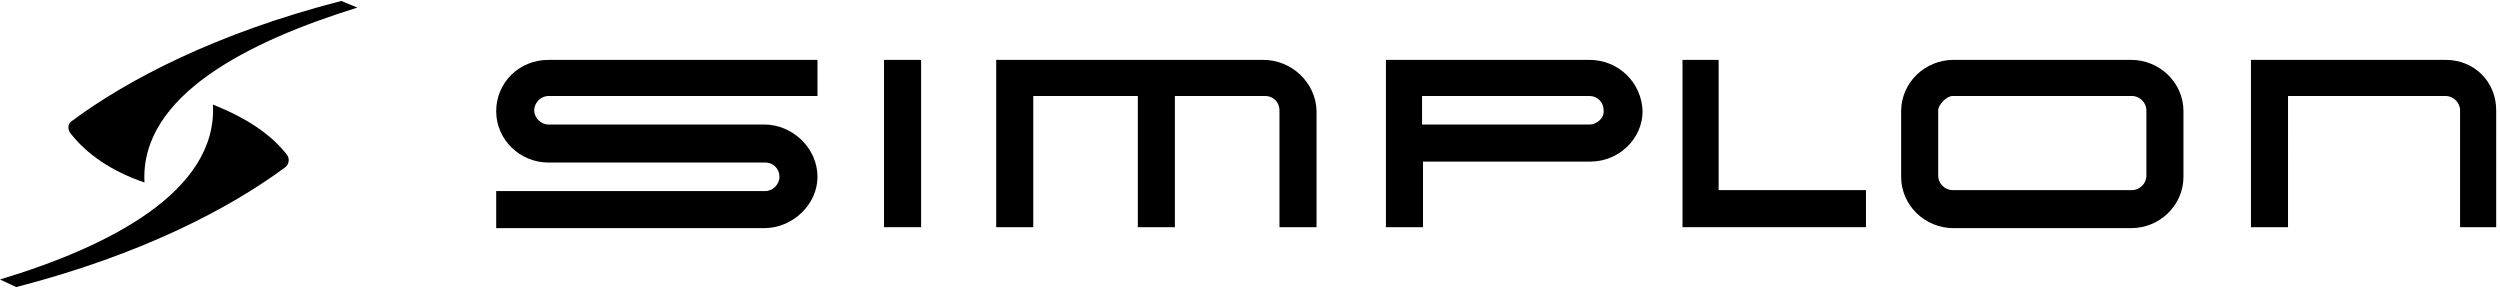 <?xml version="1.0" encoding="utf-8"?>
<!-- Generator: Adobe Illustrator 26.3.1, SVG Export Plug-In . SVG Version: 6.00 Build 0)  -->
<svg version="1.1" id="Layer_1" xmlns="http://www.w3.org/2000/svg" xmlns:xlink="http://www.w3.org/1999/xlink" x="0px" y="0px"
	 viewBox="0 0 263 31" style="enable-background:new 0 0 263 31;" xml:space="preserve">
<style type="text/css">
	.st0{fill-rule:evenodd;clip-rule:evenodd;}
</style>
<g>
	<path class="st0" d="M1.7,30.2L0,29.4C11.3,26,22.9,20.2,22.4,11c3.5,1.4,6.1,3.1,7.8,5.3c0.3,0.4,0.2,1-0.2,1.3
		C24.2,21.9,14.9,26.8,1.7,30.2"/>
	<path class="st0" d="M7.6,12.7c5.8-4.3,15.1-9.2,28.3-12.6l1.7,0.7c-11.3,3.5-22.9,9.2-22.4,18.4C11.7,18,9.1,16.2,7.4,14
		C7.1,13.6,7.1,13,7.6,12.7 M132.9,6.3h-28.1v17.6h3.9V10.1h11v13.8h3.9V10.1h9.5c0.9,0,1.5,0.7,1.5,1.5v12.3h3.9V11.6
		C138.4,8.7,135.9,6.3,132.9,6.3"/>
	<polygon class="st0" points="93,23.9 96.9,23.9 96.9,6.3 93,6.3 	"/>
	<path class="st0" d="M80.4,13.1H57.7c-0.8,0-1.5-0.7-1.5-1.5c0-0.8,0.7-1.5,1.5-1.5H86V6.3H57.7c-3.1,0-5.5,2.4-5.5,5.4
		c0,3,2.5,5.4,5.5,5.4h22.8c0.9,0,1.5,0.7,1.5,1.5c0,0.8-0.7,1.5-1.5,1.5H52.2v3.9h28.2c3,0,5.6-2.5,5.6-5.4
		C86,15.6,83.4,13.1,80.4,13.1 M225.8,18.5c0,0.8-0.7,1.5-1.5,1.5h-18.9c-0.8,0-1.5-0.7-1.5-1.5v-6.9c0-0.6,0.9-1.5,1.5-1.5h18.9
		c0.8,0,1.5,0.7,1.5,1.5V18.5z M224.2,6.3h-18.7c-3,0-5.5,2.4-5.5,5.4v6.9c0,3,2.5,5.4,5.5,5.4h18.7c3,0,5.5-2.4,5.5-5.4v-6.9
		C229.7,8.7,227.2,6.3,224.2,6.3z M257.3,6.3h-20.5v17.6h3.9V10.1h16.6c0.8,0,1.5,0.7,1.5,1.5v12.3h3.8V11.6
		C262.6,8.6,260.3,6.3,257.3,6.3"/>
	<polyline class="st0" points="180.8,6.3 177,6.3 177,23.9 196.3,23.9 196.3,20 180.8,20 180.8,6.3 	"/>
	<path class="st0" d="M167.2,13.1h-17.6v-3h17.6c0.9,0,1.5,0.7,1.5,1.5C168.8,12.4,168,13.1,167.2,13.1z M167.2,6.3h-21.4v17.6h3.9
		V17h17.6c3,0,5.5-2.4,5.5-5.3C172.7,8.7,170.3,6.3,167.2,6.3z"/>
</g>
</svg>
